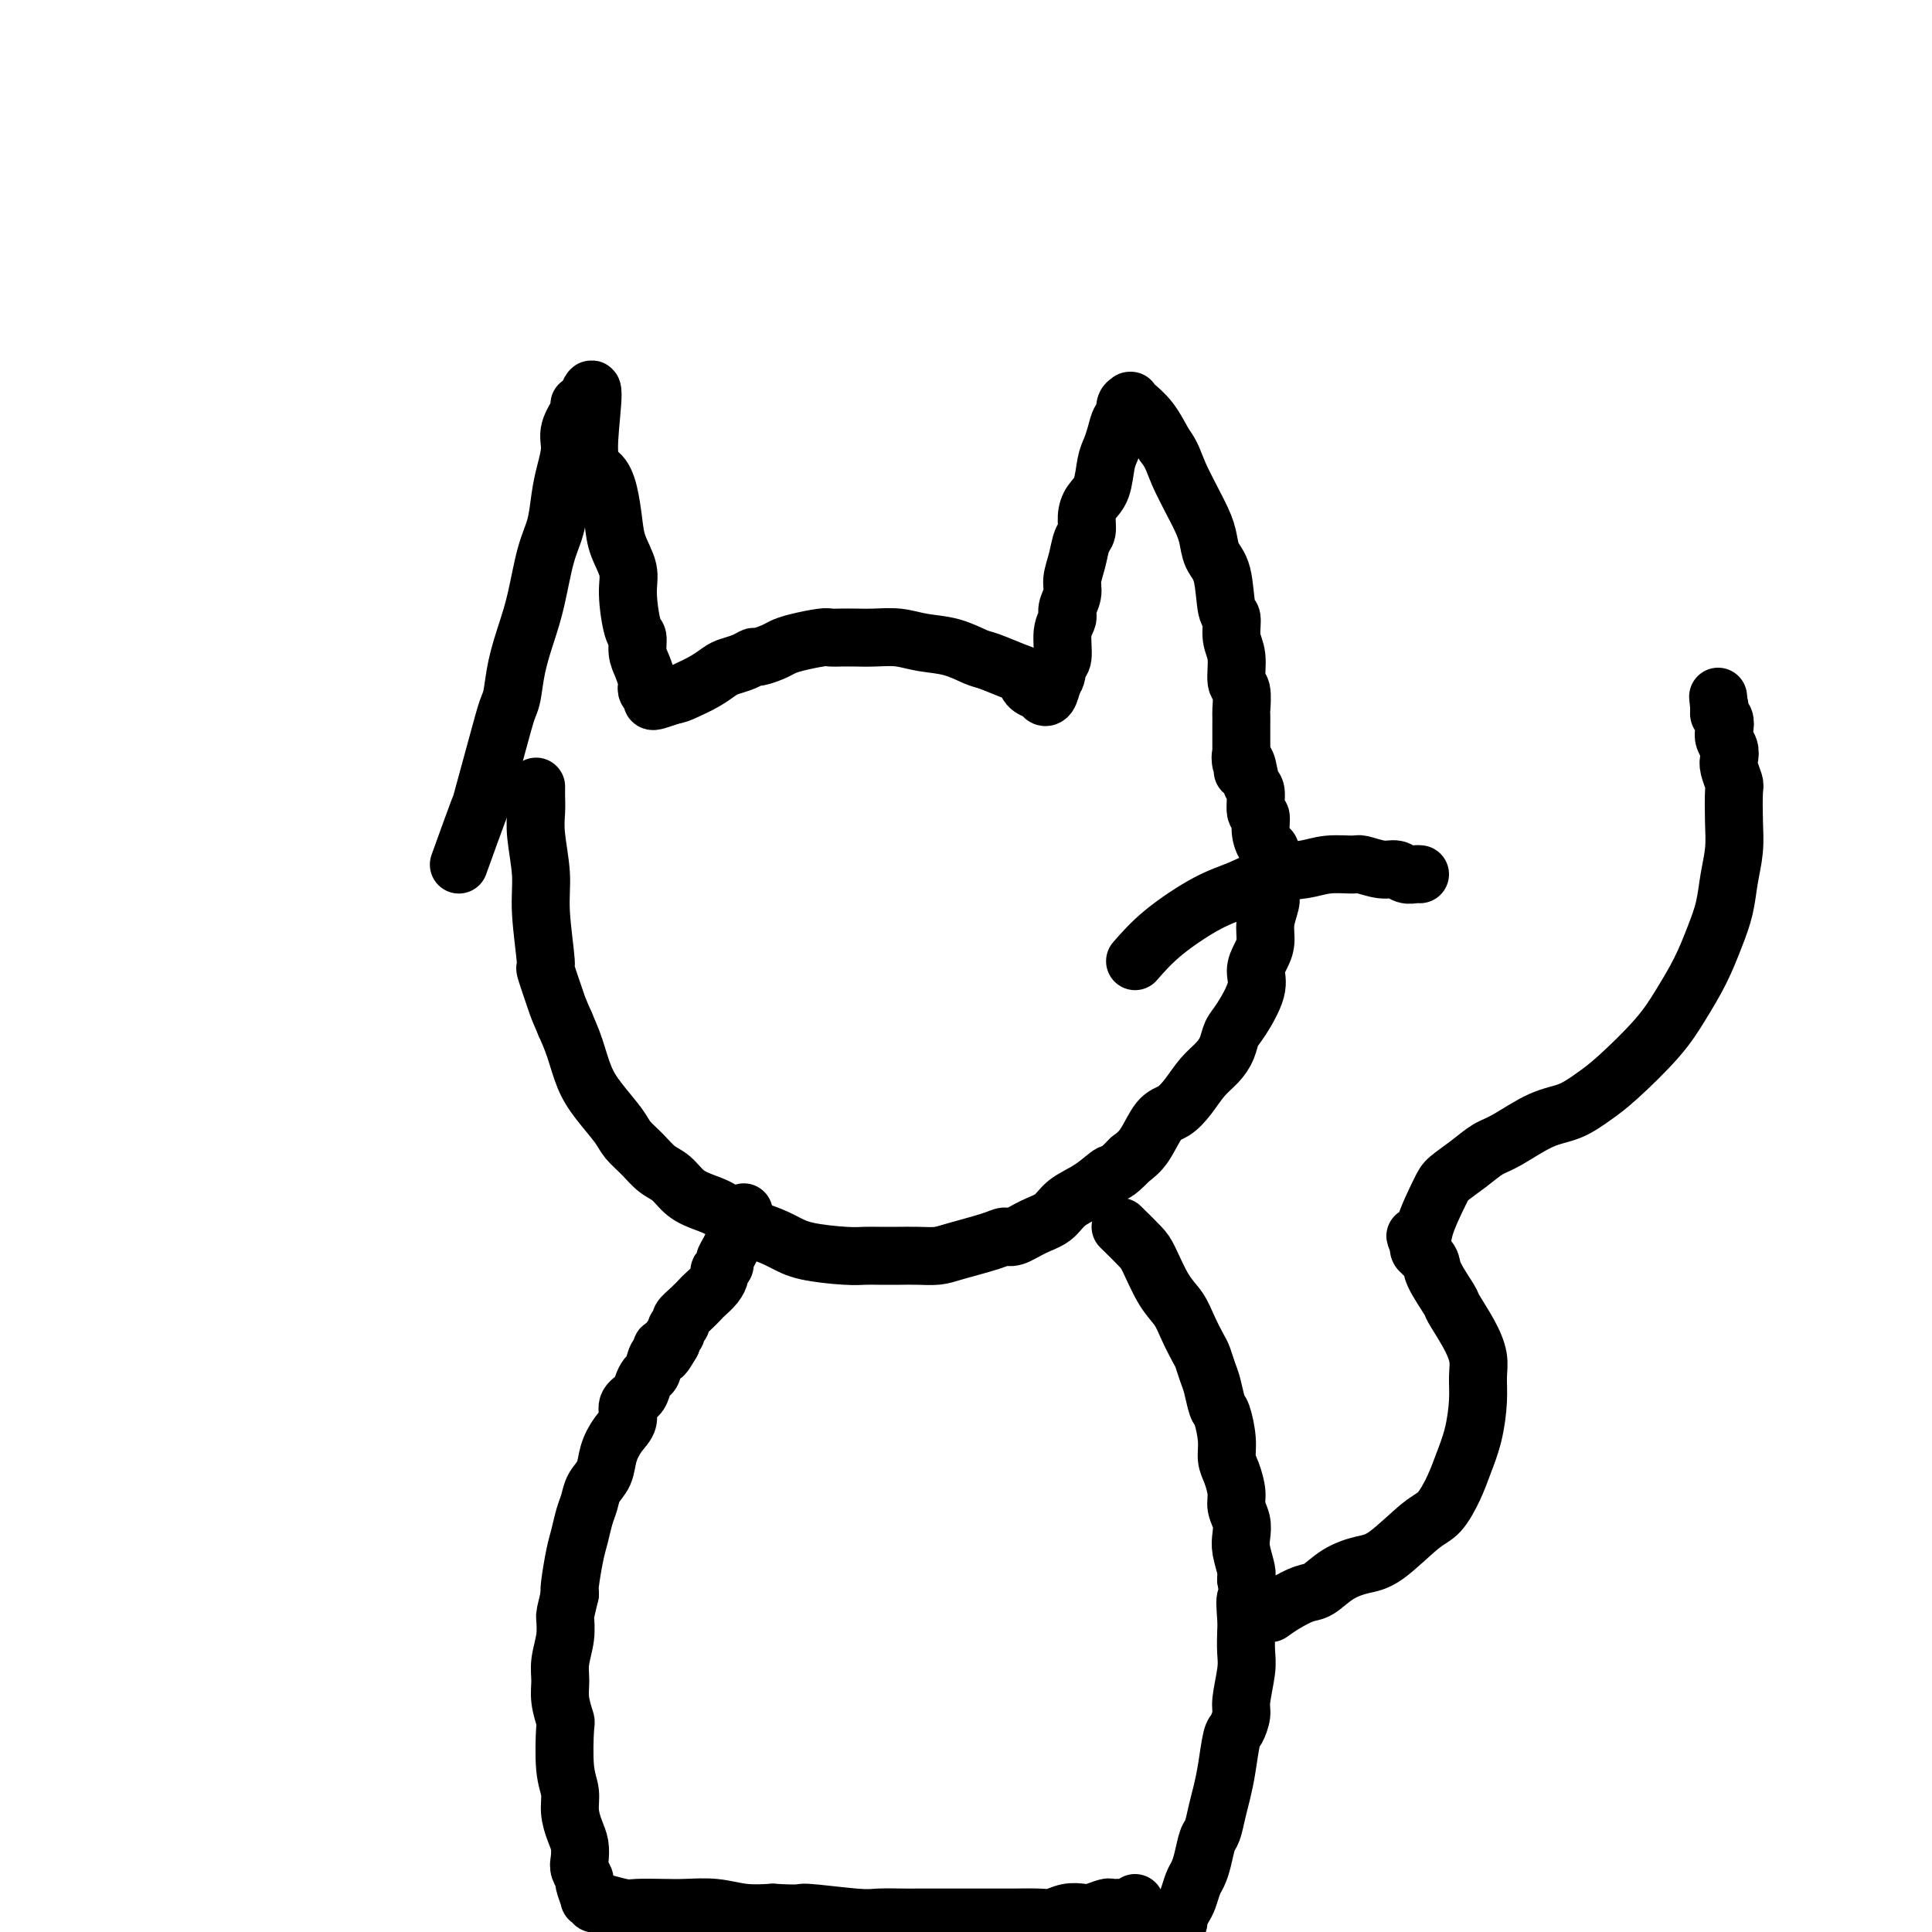 <svg viewBox='0 0 400 400' version='1.1' xmlns='http://www.w3.org/2000/svg' xmlns:xlink='http://www.w3.org/1999/xlink'><g fill='none' stroke='#000000' stroke-width='12' stroke-linecap='round' stroke-linejoin='round'><path d='M95,179c1.654,-4.590 3.308,-9.180 4,-11c0.692,-1.820 0.422,-0.869 1,-3c0.578,-2.131 2.003,-7.345 3,-11c0.997,-3.655 1.565,-5.751 2,-7c0.435,-1.249 0.735,-1.653 1,-3c0.265,-1.347 0.494,-3.639 1,-6c0.506,-2.361 1.287,-4.791 2,-7c0.713,-2.209 1.356,-4.196 2,-7c0.644,-2.804 1.287,-6.424 2,-9c0.713,-2.576 1.495,-4.109 2,-6c0.505,-1.891 0.731,-4.139 1,-6c0.269,-1.861 0.580,-3.335 1,-5c0.420,-1.665 0.950,-3.520 1,-5c0.050,-1.480 -0.379,-2.584 0,-4c0.379,-1.416 1.565,-3.142 2,-4c0.435,-0.858 0.117,-0.846 0,-1c-0.117,-0.154 -0.033,-0.472 0,0c0.033,0.472 0.017,1.736 0,3'/><path d='M120,87c4.228,-13.708 2.297,-1.977 2,4c-0.297,5.977 1.038,6.202 2,7c0.962,0.798 1.549,2.170 2,4c0.451,1.830 0.764,4.119 1,6c0.236,1.881 0.393,3.353 1,5c0.607,1.647 1.665,3.470 2,5c0.335,1.530 -0.051,2.769 0,5c0.051,2.231 0.539,5.456 1,7c0.461,1.544 0.894,1.408 1,2c0.106,0.592 -0.116,1.913 0,3c0.116,1.087 0.571,1.940 1,3c0.429,1.060 0.833,2.326 1,3c0.167,0.674 0.099,0.756 0,1c-0.099,0.244 -0.228,0.651 0,1c0.228,0.349 0.814,0.640 1,1c0.186,0.360 -0.027,0.789 0,1c0.027,0.211 0.293,0.203 1,0c0.707,-0.203 1.853,-0.602 3,-1'/><path d='M139,144c1.099,-0.134 1.845,-0.469 3,-1c1.155,-0.531 2.719,-1.256 4,-2c1.281,-0.744 2.278,-1.505 3,-2c0.722,-0.495 1.170,-0.724 2,-1c0.830,-0.276 2.042,-0.599 3,-1c0.958,-0.401 1.661,-0.881 2,-1c0.339,-0.119 0.315,0.122 1,0c0.685,-0.122 2.081,-0.607 3,-1c0.919,-0.393 1.362,-0.694 2,-1c0.638,-0.306 1.472,-0.618 3,-1c1.528,-0.382 3.751,-0.834 5,-1c1.249,-0.166 1.523,-0.045 2,0c0.477,0.045 1.157,0.015 2,0c0.843,-0.015 1.848,-0.016 3,0c1.152,0.016 2.452,0.050 4,0c1.548,-0.050 3.346,-0.183 5,0c1.654,0.183 3.164,0.683 5,1c1.836,0.317 3.998,0.451 6,1c2.002,0.549 3.845,1.513 5,2c1.155,0.487 1.622,0.499 3,1c1.378,0.501 3.665,1.492 5,2c1.335,0.508 1.716,0.531 2,1c0.284,0.469 0.471,1.382 1,2c0.529,0.618 1.399,0.942 2,1c0.601,0.058 0.934,-0.149 1,0c0.066,0.149 -0.136,0.656 0,1c0.136,0.344 0.610,0.527 1,0c0.390,-0.527 0.695,-1.763 1,-3'/><path d='M218,141c0.935,-0.783 0.771,-2.239 1,-3c0.229,-0.761 0.850,-0.826 1,-2c0.150,-1.174 -0.171,-3.458 0,-5c0.171,-1.542 0.833,-2.344 1,-3c0.167,-0.656 -0.163,-1.166 0,-2c0.163,-0.834 0.818,-1.990 1,-3c0.182,-1.010 -0.109,-1.873 0,-3c0.109,-1.127 0.620,-2.518 1,-4c0.380,-1.482 0.630,-3.055 1,-4c0.370,-0.945 0.858,-1.261 1,-2c0.142,-0.739 -0.064,-1.902 0,-3c0.064,-1.098 0.398,-2.131 1,-3c0.602,-0.869 1.470,-1.574 2,-3c0.530,-1.426 0.720,-3.571 1,-5c0.280,-1.429 0.648,-2.141 1,-3c0.352,-0.859 0.686,-1.866 1,-3c0.314,-1.134 0.606,-2.395 1,-3c0.394,-0.605 0.890,-0.555 1,-1c0.110,-0.445 -0.165,-1.385 0,-2c0.165,-0.615 0.771,-0.903 1,-1c0.229,-0.097 0.081,-0.001 0,0c-0.081,0.001 -0.094,-0.093 0,0c0.094,0.093 0.294,0.371 1,1c0.706,0.629 1.916,1.608 3,3c1.084,1.392 2.042,3.196 3,5'/><path d='M241,92c1.705,2.178 1.966,3.621 3,6c1.034,2.379 2.840,5.692 4,8c1.160,2.308 1.674,3.610 2,5c0.326,1.390 0.465,2.868 1,4c0.535,1.132 1.468,1.917 2,4c0.532,2.083 0.663,5.462 1,7c0.337,1.538 0.879,1.235 1,2c0.121,0.765 -0.178,2.598 0,4c0.178,1.402 0.832,2.374 1,4c0.168,1.626 -0.151,3.908 0,5c0.151,1.092 0.773,0.995 1,2c0.227,1.005 0.061,3.110 0,4c-0.061,0.890 -0.016,0.563 0,1c0.016,0.437 0.004,1.638 0,2c-0.004,0.362 -0.001,-0.114 0,0c0.001,0.114 0.000,0.819 0,1c-0.000,0.181 -0.000,-0.163 0,0c0.000,0.163 0.000,0.831 0,1c-0.000,0.169 -0.000,-0.161 0,0c0.000,0.161 0.000,0.813 0,1c-0.000,0.187 -0.000,-0.089 0,0c0.000,0.089 0.000,0.545 0,1c-0.000,0.455 -0.000,0.909 0,1c0.000,0.091 0.000,-0.182 0,0c-0.000,0.182 -0.000,0.818 0,1c0.000,0.182 0.000,-0.091 0,0c-0.000,0.091 -0.000,0.545 0,1'/><path d='M257,157c0.632,5.802 0.212,1.306 0,0c-0.212,-1.306 -0.216,0.579 0,1c0.216,0.421 0.650,-0.622 1,0c0.350,0.622 0.615,2.907 1,4c0.385,1.093 0.891,0.993 1,2c0.109,1.007 -0.177,3.120 0,4c0.177,0.880 0.818,0.528 1,1c0.182,0.472 -0.095,1.768 0,3c0.095,1.232 0.561,2.399 1,3c0.439,0.601 0.849,0.637 1,1c0.151,0.363 0.041,1.054 0,2c-0.041,0.946 -0.015,2.146 0,3c0.015,0.854 0.019,1.362 0,2c-0.019,0.638 -0.060,1.406 0,2c0.060,0.594 0.222,1.015 0,2c-0.222,0.985 -0.827,2.532 -1,4c-0.173,1.468 0.088,2.855 0,4c-0.088,1.145 -0.524,2.049 -1,3c-0.476,0.951 -0.991,1.948 -1,3c-0.009,1.052 0.490,2.158 0,4c-0.490,1.842 -1.968,4.421 -3,6c-1.032,1.579 -1.616,2.159 -2,3c-0.384,0.841 -0.567,1.945 -1,3c-0.433,1.055 -1.116,2.062 -2,3c-0.884,0.938 -1.969,1.809 -3,3c-1.031,1.191 -2.008,2.703 -3,4c-0.992,1.297 -1.998,2.379 -3,3c-1.002,0.621 -2.001,0.783 -3,2c-0.999,1.217 -2.000,3.491 -3,5c-1.000,1.509 -2.000,2.255 -3,3'/><path d='M234,240c-3.520,3.629 -3.319,2.701 -4,3c-0.681,0.299 -2.245,1.825 -4,3c-1.755,1.175 -3.702,1.999 -5,3c-1.298,1.001 -1.946,2.179 -3,3c-1.054,0.821 -2.512,1.284 -4,2c-1.488,0.716 -3.006,1.684 -4,2c-0.994,0.316 -1.466,-0.020 -2,0c-0.534,0.020 -1.132,0.398 -3,1c-1.868,0.602 -5.007,1.429 -7,2c-1.993,0.571 -2.841,0.885 -4,1c-1.159,0.115 -2.630,0.031 -4,0c-1.370,-0.031 -2.638,-0.011 -4,0c-1.362,0.011 -2.817,0.011 -4,0c-1.183,-0.011 -2.094,-0.035 -3,0c-0.906,0.035 -1.807,0.127 -4,0c-2.193,-0.127 -5.678,-0.475 -8,-1c-2.322,-0.525 -3.481,-1.229 -5,-2c-1.519,-0.771 -3.397,-1.609 -5,-2c-1.603,-0.391 -2.932,-0.335 -4,-1c-1.068,-0.665 -1.875,-2.050 -3,-3c-1.125,-0.950 -2.569,-1.465 -4,-2c-1.431,-0.535 -2.849,-1.091 -4,-2c-1.151,-0.909 -2.036,-2.170 -3,-3c-0.964,-0.830 -2.008,-1.229 -3,-2c-0.992,-0.771 -1.932,-1.916 -3,-3c-1.068,-1.084 -2.264,-2.109 -3,-3c-0.736,-0.891 -1.012,-1.648 -2,-3c-0.988,-1.352 -2.687,-3.301 -4,-5c-1.313,-1.699 -2.238,-3.150 -3,-5c-0.762,-1.850 -1.361,-4.100 -2,-6c-0.639,-1.900 -1.320,-3.450 -2,-5'/><path d='M117,212c-1.410,-3.240 -1.434,-3.339 -2,-5c-0.566,-1.661 -1.672,-4.884 -2,-6c-0.328,-1.116 0.122,-0.126 0,-2c-0.122,-1.874 -0.817,-6.613 -1,-10c-0.183,-3.387 0.147,-5.423 0,-8c-0.147,-2.577 -0.771,-5.696 -1,-8c-0.229,-2.304 -0.061,-3.794 0,-5c0.061,-1.206 0.016,-2.127 0,-3c-0.016,-0.873 -0.004,-1.696 0,-2c0.004,-0.304 0.001,-0.087 0,0c-0.001,0.087 -0.001,0.043 0,0'/><path d='M154,251c-0.414,0.314 -0.828,0.629 -1,1c-0.172,0.371 -0.101,0.799 0,1c0.101,0.201 0.233,0.176 0,1c-0.233,0.824 -0.832,2.497 -1,3c-0.168,0.503 0.095,-0.163 0,0c-0.095,0.163 -0.547,1.156 -1,2c-0.453,0.844 -0.908,1.538 -1,2c-0.092,0.462 0.179,0.691 0,1c-0.179,0.309 -0.807,0.698 -1,1c-0.193,0.302 0.048,0.517 0,1c-0.048,0.483 -0.385,1.232 -1,2c-0.615,0.768 -1.509,1.554 -2,2c-0.491,0.446 -0.581,0.553 -1,1c-0.419,0.447 -1.169,1.233 -2,2c-0.831,0.767 -1.743,1.515 -2,2c-0.257,0.485 0.141,0.707 0,1c-0.141,0.293 -0.821,0.656 -1,1c-0.179,0.344 0.144,0.670 0,1c-0.144,0.330 -0.755,0.666 -1,1c-0.245,0.334 -0.122,0.667 0,1'/><path d='M139,278c-2.564,4.399 -1.475,1.898 -1,1c0.475,-0.898 0.334,-0.191 0,0c-0.334,0.191 -0.863,-0.132 -1,0c-0.137,0.132 0.118,0.721 0,1c-0.118,0.279 -0.608,0.249 -1,1c-0.392,0.751 -0.687,2.283 -1,3c-0.313,0.717 -0.643,0.618 -1,1c-0.357,0.382 -0.742,1.245 -1,2c-0.258,0.755 -0.388,1.401 -1,2c-0.612,0.599 -1.707,1.150 -2,2c-0.293,0.850 0.216,1.998 0,3c-0.216,1.002 -1.157,1.857 -2,3c-0.843,1.143 -1.588,2.573 -2,4c-0.412,1.427 -0.492,2.850 -1,4c-0.508,1.150 -1.445,2.027 -2,3c-0.555,0.973 -0.727,2.043 -1,3c-0.273,0.957 -0.648,1.801 -1,3c-0.352,1.199 -0.682,2.754 -1,4c-0.318,1.246 -0.624,2.181 -1,4c-0.376,1.819 -0.822,4.520 -1,6c-0.178,1.480 -0.089,1.740 0,2'/><path d='M118,330c-1.017,4.360 -1.058,4.262 -1,5c0.058,0.738 0.215,2.314 0,4c-0.215,1.686 -0.804,3.482 -1,5c-0.196,1.518 -0.001,2.758 0,4c0.001,1.242 -0.192,2.484 0,4c0.192,1.516 0.769,3.304 1,4c0.231,0.696 0.117,0.301 0,2c-0.117,1.699 -0.238,5.494 0,8c0.238,2.506 0.835,3.725 1,5c0.165,1.275 -0.100,2.606 0,4c0.100,1.394 0.567,2.850 1,4c0.433,1.150 0.833,1.993 1,3c0.167,1.007 0.101,2.176 0,3c-0.101,0.824 -0.238,1.302 0,2c0.238,0.698 0.853,1.616 1,2c0.147,0.384 -0.172,0.232 0,1c0.172,0.768 0.834,2.455 1,3c0.166,0.545 -0.166,-0.051 0,0c0.166,0.051 0.828,0.749 1,1c0.172,0.251 -0.147,0.053 0,0c0.147,-0.053 0.758,0.038 1,0c0.242,-0.038 0.114,-0.206 1,0c0.886,0.206 2.788,0.786 4,1c1.212,0.214 1.736,0.061 3,0c1.264,-0.061 3.267,-0.030 5,0c1.733,0.030 3.197,0.060 5,0c1.803,-0.060 3.947,-0.208 6,0c2.053,0.208 4.015,0.774 6,1c1.985,0.226 3.992,0.113 6,0'/><path d='M160,396c6.919,0.403 5.216,-0.088 7,0c1.784,0.088 7.057,0.756 10,1c2.943,0.244 3.558,0.065 5,0c1.442,-0.065 3.712,-0.018 5,0c1.288,0.018 1.595,0.005 3,0c1.405,-0.005 3.910,-0.001 5,0c1.090,0.001 0.766,0.000 1,0c0.234,-0.000 1.025,-0.000 2,0c0.975,0.000 2.134,-0.000 3,0c0.866,0.000 1.439,0.001 3,0c1.561,-0.001 4.112,-0.004 5,0c0.888,0.004 0.115,0.015 1,0c0.885,-0.015 3.429,-0.056 5,0c1.571,0.056 2.169,0.207 3,0c0.831,-0.207 1.896,-0.774 3,-1c1.104,-0.226 2.246,-0.113 3,0c0.754,0.113 1.119,0.226 2,0c0.881,-0.226 2.278,-0.793 3,-1c0.722,-0.207 0.771,-0.056 1,0c0.229,0.056 0.640,0.016 1,0c0.360,-0.016 0.671,-0.008 1,0c0.329,0.008 0.677,0.016 1,0c0.323,-0.016 0.623,-0.056 1,0c0.377,0.056 0.832,0.207 1,0c0.168,-0.207 0.048,-0.774 0,-1c-0.048,-0.226 -0.024,-0.113 0,0'/><path d='M232,254c1.534,1.507 3.068,3.014 4,4c0.932,0.986 1.262,1.451 2,3c0.738,1.549 1.885,4.182 3,6c1.115,1.818 2.196,2.822 3,4c0.804,1.178 1.329,2.530 2,4c0.671,1.470 1.489,3.060 2,4c0.511,0.940 0.714,1.232 1,2c0.286,0.768 0.655,2.011 1,3c0.345,0.989 0.666,1.724 1,3c0.334,1.276 0.681,3.092 1,4c0.319,0.908 0.611,0.907 1,2c0.389,1.093 0.874,3.279 1,5c0.126,1.721 -0.106,2.978 0,4c0.106,1.022 0.550,1.810 1,3c0.450,1.190 0.904,2.782 1,4c0.096,1.218 -0.167,2.063 0,3c0.167,0.937 0.763,1.967 1,3c0.237,1.033 0.115,2.071 0,3c-0.115,0.929 -0.223,1.750 0,3c0.223,1.250 0.778,2.929 1,4c0.222,1.071 0.111,1.536 0,2'/><path d='M258,327c1.238,7.350 0.333,4.224 0,4c-0.333,-0.224 -0.093,2.454 0,4c0.093,1.546 0.040,1.960 0,3c-0.040,1.040 -0.066,2.706 0,4c0.066,1.294 0.225,2.216 0,4c-0.225,1.784 -0.834,4.430 -1,6c-0.166,1.570 0.110,2.065 0,3c-0.110,0.935 -0.607,2.311 -1,3c-0.393,0.689 -0.683,0.692 -1,2c-0.317,1.308 -0.662,3.920 -1,6c-0.338,2.080 -0.668,3.627 -1,5c-0.332,1.373 -0.666,2.570 -1,4c-0.334,1.430 -0.667,3.092 -1,4c-0.333,0.908 -0.667,1.062 -1,2c-0.333,0.938 -0.666,2.660 -1,4c-0.334,1.340 -0.668,2.300 -1,3c-0.332,0.700 -0.663,1.142 -1,2c-0.337,0.858 -0.682,2.133 -1,3c-0.318,0.867 -0.611,1.328 -1,2c-0.389,0.672 -0.874,1.557 -1,2c-0.126,0.443 0.106,0.444 0,1c-0.106,0.556 -0.551,1.665 -1,2c-0.449,0.335 -0.904,-0.106 -1,0c-0.096,0.106 0.166,0.759 0,1c-0.166,0.241 -0.762,0.069 -1,0c-0.238,-0.069 -0.119,-0.034 0,0'/><path d='M263,334c0.882,-0.629 1.765,-1.258 3,-2c1.235,-0.742 2.823,-1.598 4,-2c1.177,-0.402 1.942,-0.349 3,-1c1.058,-0.651 2.408,-2.006 4,-3c1.592,-0.994 3.428,-1.626 5,-2c1.572,-0.374 2.882,-0.489 5,-2c2.118,-1.511 5.043,-4.418 7,-6c1.957,-1.582 2.945,-1.840 4,-3c1.055,-1.160 2.177,-3.223 3,-5c0.823,-1.777 1.346,-3.268 2,-5c0.654,-1.732 1.439,-3.704 2,-6c0.561,-2.296 0.900,-4.917 1,-7c0.100,-2.083 -0.037,-3.629 0,-5c0.037,-1.371 0.248,-2.566 0,-4c-0.248,-1.434 -0.954,-3.108 -2,-5c-1.046,-1.892 -2.431,-4.002 -3,-5c-0.569,-0.998 -0.321,-0.883 -1,-2c-0.679,-1.117 -2.285,-3.464 -3,-5c-0.715,-1.536 -0.539,-2.260 -1,-3c-0.461,-0.740 -1.560,-1.497 -2,-2c-0.440,-0.503 -0.220,-0.751 0,-1'/><path d='M294,258c-1.873,-3.706 -0.557,-1.471 0,-1c0.557,0.471 0.354,-0.823 1,-3c0.646,-2.177 2.140,-5.239 3,-7c0.860,-1.761 1.085,-2.223 2,-3c0.915,-0.777 2.519,-1.870 4,-3c1.481,-1.130 2.840,-2.298 4,-3c1.160,-0.702 2.123,-0.939 4,-2c1.877,-1.061 4.669,-2.946 7,-4c2.331,-1.054 4.202,-1.276 6,-2c1.798,-0.724 3.524,-1.948 5,-3c1.476,-1.052 2.703,-1.932 5,-4c2.297,-2.068 5.666,-5.325 8,-8c2.334,-2.675 3.633,-4.769 5,-7c1.367,-2.231 2.801,-4.598 4,-7c1.199,-2.402 2.164,-4.839 3,-7c0.836,-2.161 1.544,-4.047 2,-6c0.456,-1.953 0.659,-3.975 1,-6c0.341,-2.025 0.820,-4.055 1,-6c0.180,-1.945 0.062,-3.805 0,-6c-0.062,-2.195 -0.068,-4.723 0,-6c0.068,-1.277 0.211,-1.301 0,-2c-0.211,-0.699 -0.775,-2.074 -1,-3c-0.225,-0.926 -0.112,-1.404 0,-2c0.112,-0.596 0.222,-1.312 0,-2c-0.222,-0.688 -0.778,-1.350 -1,-2c-0.222,-0.650 -0.112,-1.289 0,-2c0.112,-0.711 0.226,-1.494 0,-2c-0.226,-0.506 -0.793,-0.733 -1,-1c-0.207,-0.267 -0.056,-0.572 0,-1c0.056,-0.428 0.016,-0.979 0,-1c-0.016,-0.021 -0.008,0.490 0,1'/><path d='M356,147c-0.500,-4.833 -0.250,-2.417 0,0'/><path d='M235,199c1.683,-1.925 3.366,-3.849 6,-6c2.634,-2.151 6.219,-4.528 9,-6c2.781,-1.472 4.759,-2.040 7,-3c2.241,-0.960 4.744,-2.311 7,-3c2.256,-0.689 4.263,-0.717 6,-1c1.737,-0.283 3.203,-0.823 5,-1c1.797,-0.177 3.923,0.009 5,0c1.077,-0.009 1.104,-0.213 2,0c0.896,0.213 2.660,0.842 4,1c1.340,0.158 2.254,-0.154 3,0c0.746,0.154 1.324,0.773 2,1c0.676,0.227 1.451,0.061 2,0c0.549,-0.061 0.871,-0.017 1,0c0.129,0.017 0.064,0.009 0,0'/></g>
</svg>